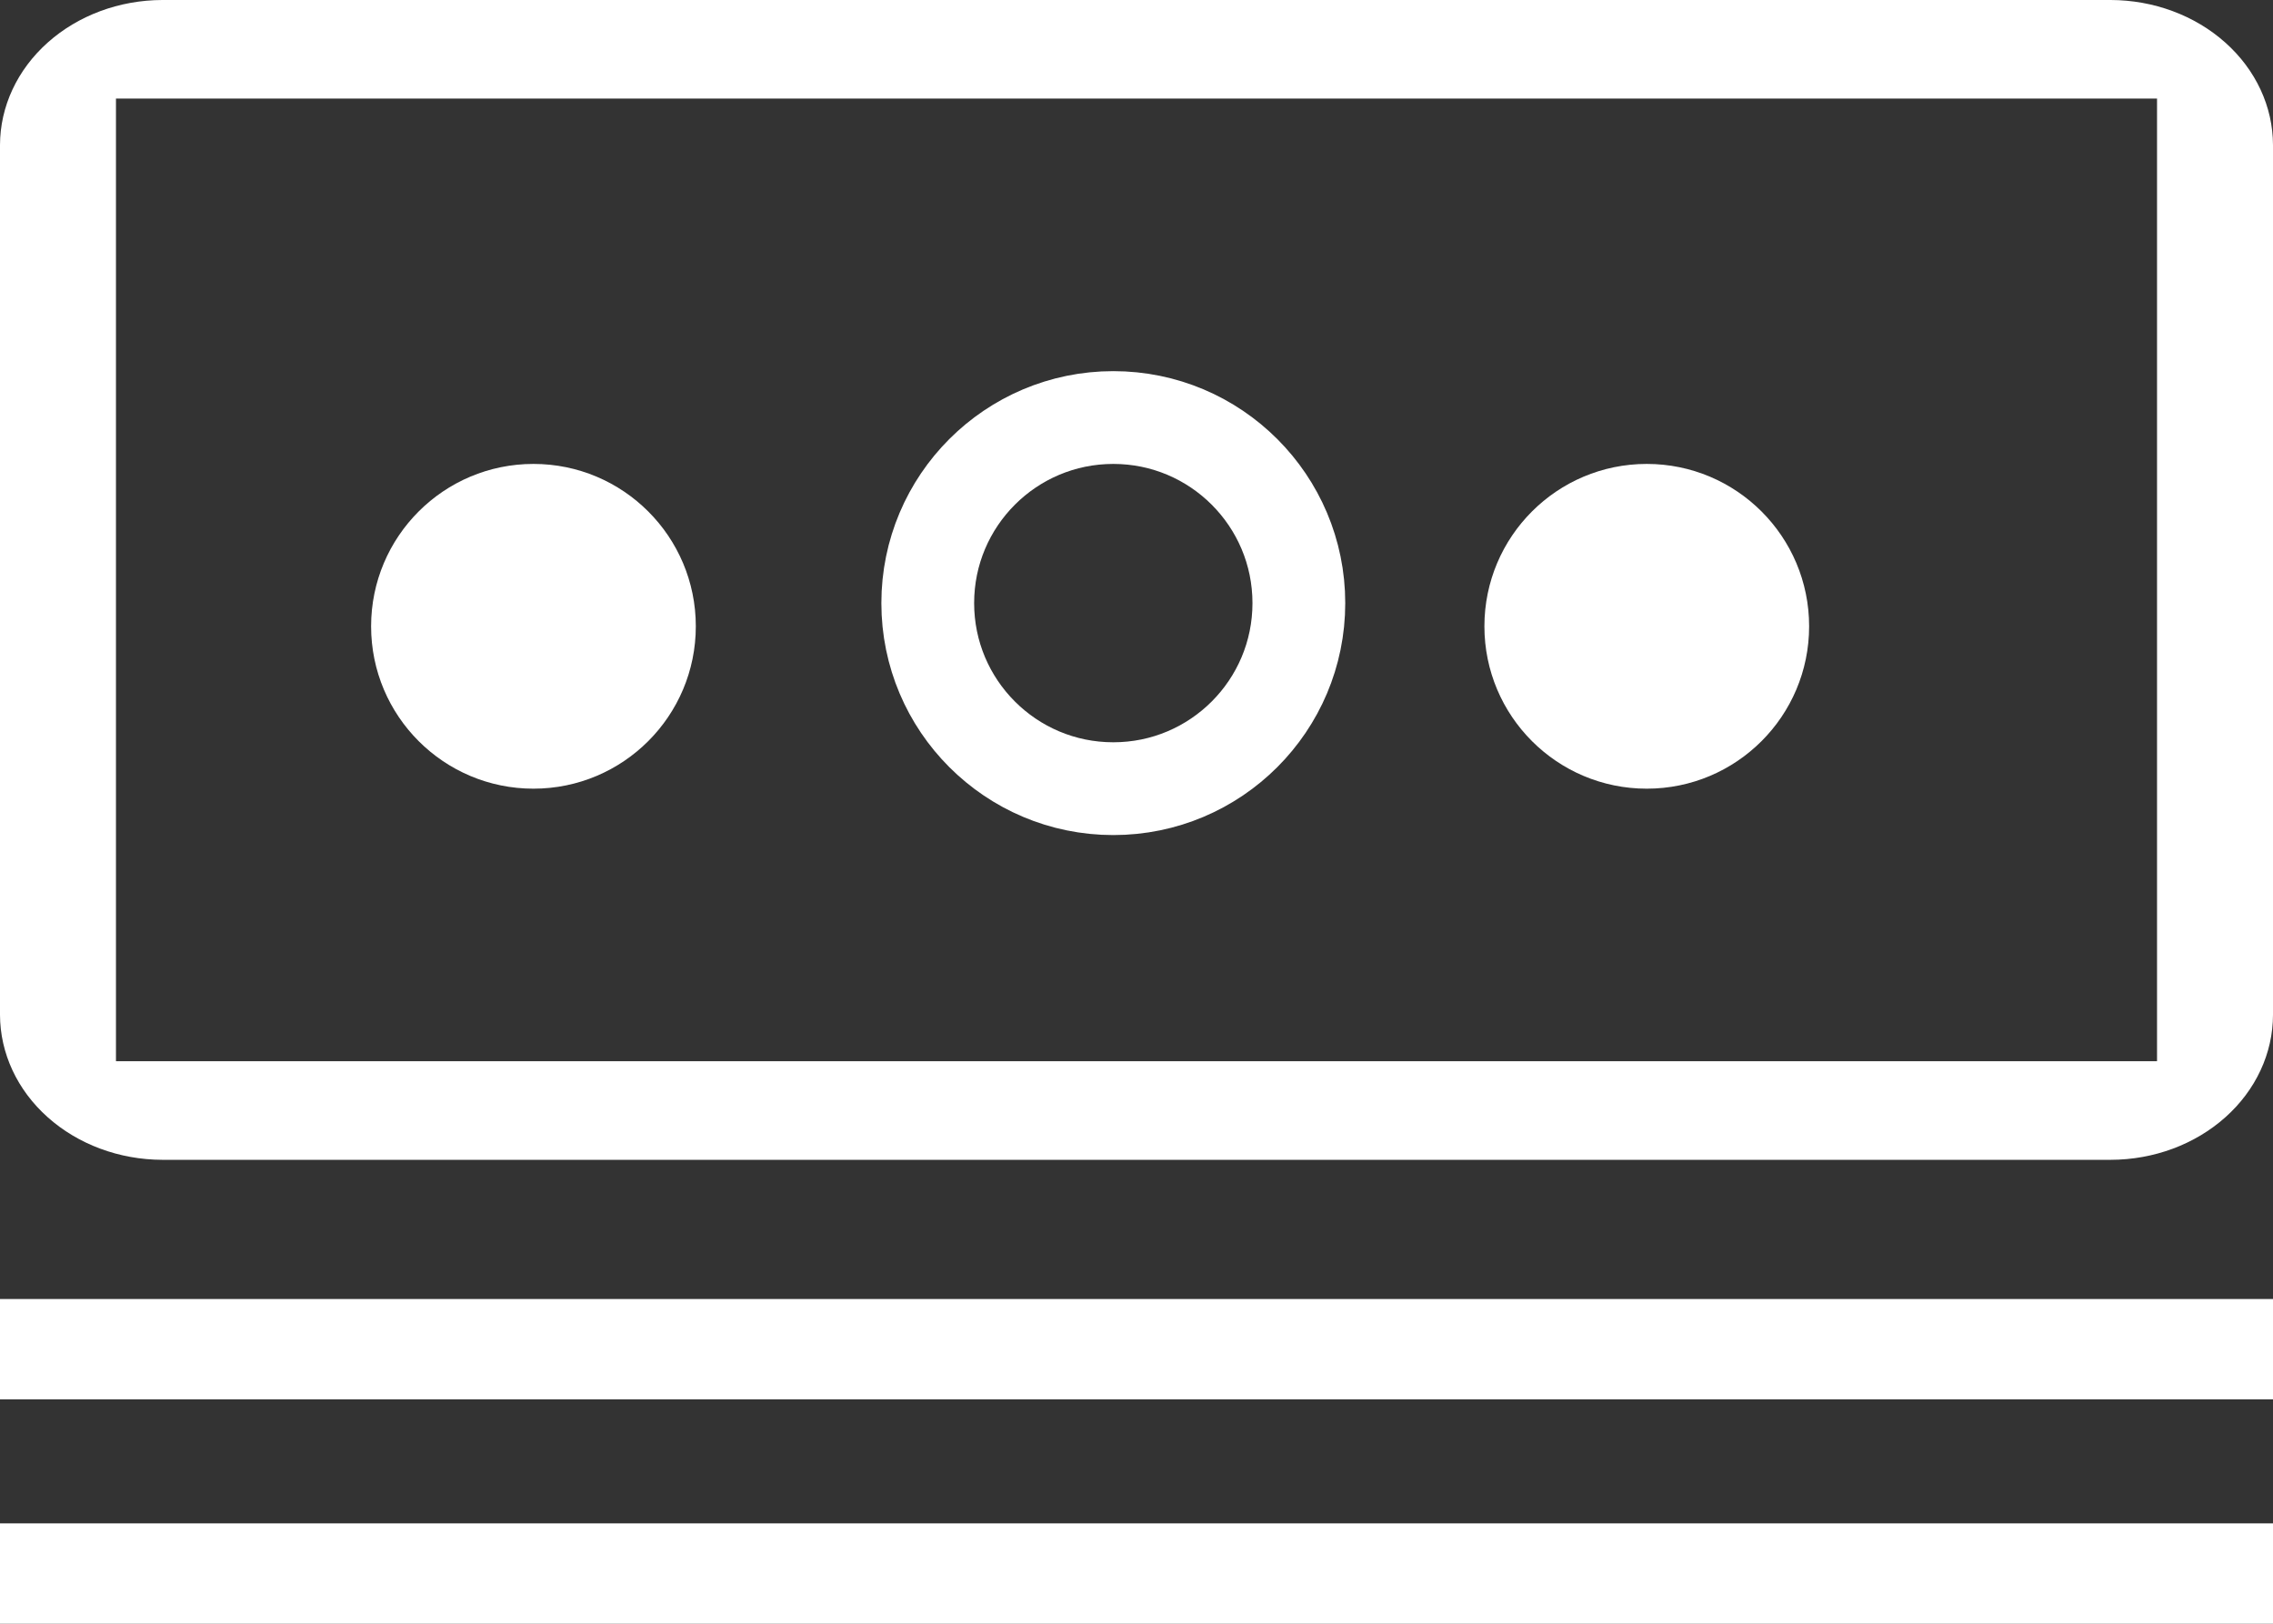 <?xml version="1.0" encoding="UTF-8"?> <svg xmlns="http://www.w3.org/2000/svg" width="49" height="35" viewBox="0 0 49 35" fill="none"><rect x="0" y="0" width="49" height="35" fill="#333333" stroke="none"/> <path d="M0 28H49V30.163H0V28ZM0 32.837H49V35H0V32.837Z" fill="white"></path> <path d="M45.5 25H3.5C2.572 24.998 1.684 24.668 1.028 24.082C0.372 23.497 0.002 22.703 0 21.875V3.125C0.002 2.297 0.372 1.503 1.028 0.918C1.684 0.332 2.572 0.002 3.5 0H45.5C46.428 0.002 47.316 0.332 47.972 0.918C48.628 1.503 48.998 2.297 49 3.125V21.875C48.999 22.703 48.629 23.498 47.973 24.083C47.317 24.669 46.428 24.999 45.5 25ZM46.5 2.125H2.5V22.875H46.5V2.125Z" fill="white"></path> <circle cx="24" cy="13" r="4" stroke="white" stroke-width="2"></circle> <circle cx="35.5" cy="13.5" r="3.5" fill="white"></circle> <circle cx="11.5" cy="13.5" r="3.5" fill="white"></circle> </svg> 